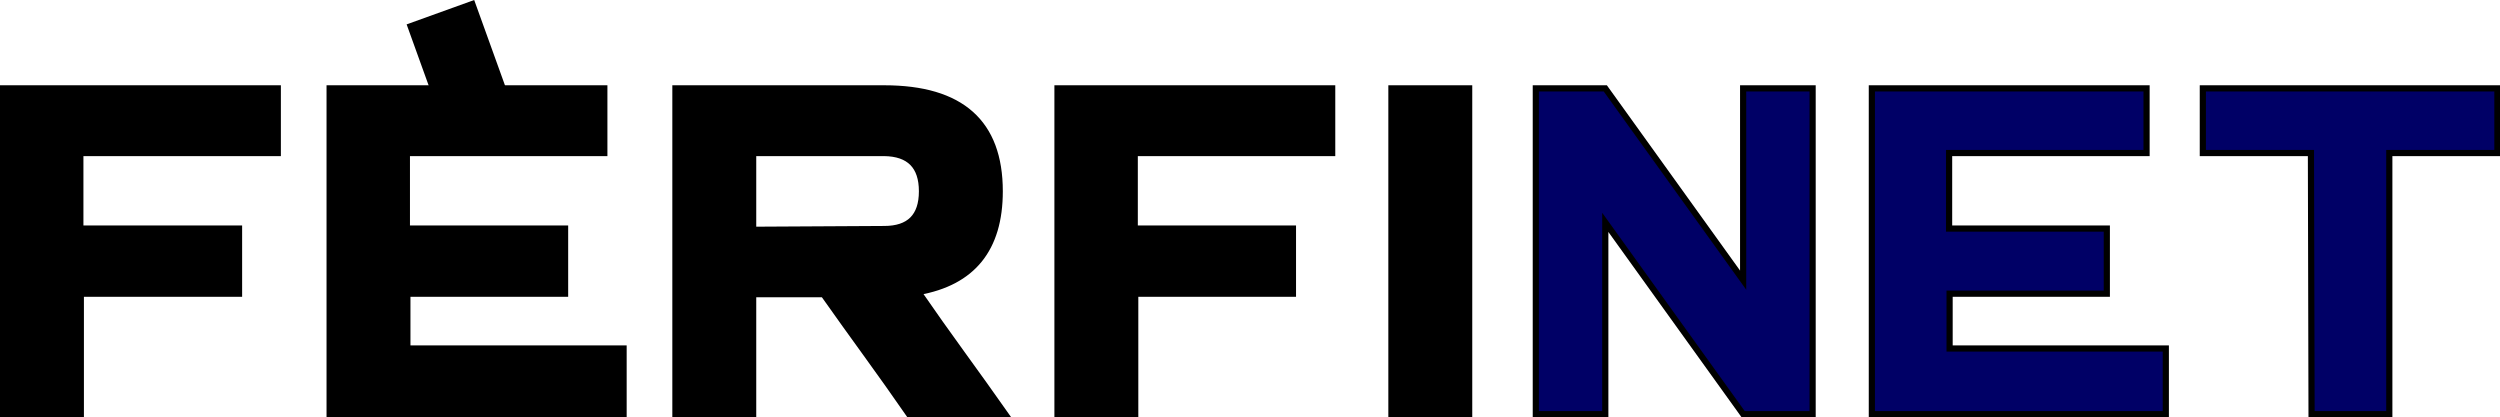 <svg xmlns="http://www.w3.org/2000/svg" viewBox="0 0 202.58 33.81"><defs><style>.a,.b{stroke:#000;stroke-miterlimit:10;stroke-width:0.5px;}.b{fill:#006;}</style></defs><title>milyenautot</title><path class="a" d="M23.18,45.16h-6.3V18.76H39.14V24h-16v6.12H36v5.28H23.18Z" transform="translate(-16.63 -11.6)"/><path class="a" d="M67.16,45.16H43.34V18.76H65.6V24h-16v6.12H62.42v5.28H49.64v4.44H67.16Z" transform="translate(-16.63 -11.6)"/><path class="a" d="M77.66,45.16h-6.3V18.76H88.28q9.36,0,9.36,8.34,0,7-6.6,8.16,1.74,2.52,3.54,5t3.54,4.95h-7.8C89.15,43.52,88,41.9,86.84,40.3s-2.32-3.22-3.48-4.86h-5.7Zm0-14.94,10.62-.06q3.06,0,3.06-3.06T88.28,24H77.66Z" transform="translate(-16.63 -11.6)"/><path class="a" d="M108.62,45.16h-6.3V18.76h22.26V24h-16v6.12H121.4v5.28H108.62Z" transform="translate(-16.63 -11.6)"/><path class="a" d="M135.68,45.16h-6.3V18.76h6.3Z" transform="translate(-16.63 -11.6)"/><path class="b" d="M146.71,45.16h-5.63V18.76h5.63L157.88,34.3V18.76h5.63v26.4h-5.63L146.71,29.62Z" transform="translate(-16.63 -11.6)"/><path class="b" d="M192.13,45.16H168.31V18.76h22.26V24h-16v6.12h12.78v5.28H174.61v4.44h17.52Z" transform="translate(-16.63 -11.6)"/><path class="b" d="M203.89,24h-8.76V18.76H219V24h-8.76V45.16h-6.3Z" transform="translate(-16.63 -11.6)"/><rect x="50.92" y="12.32" width="5.82" height="8.96" transform="translate(-19.13 7.66) rotate(-19.83)"/></svg>